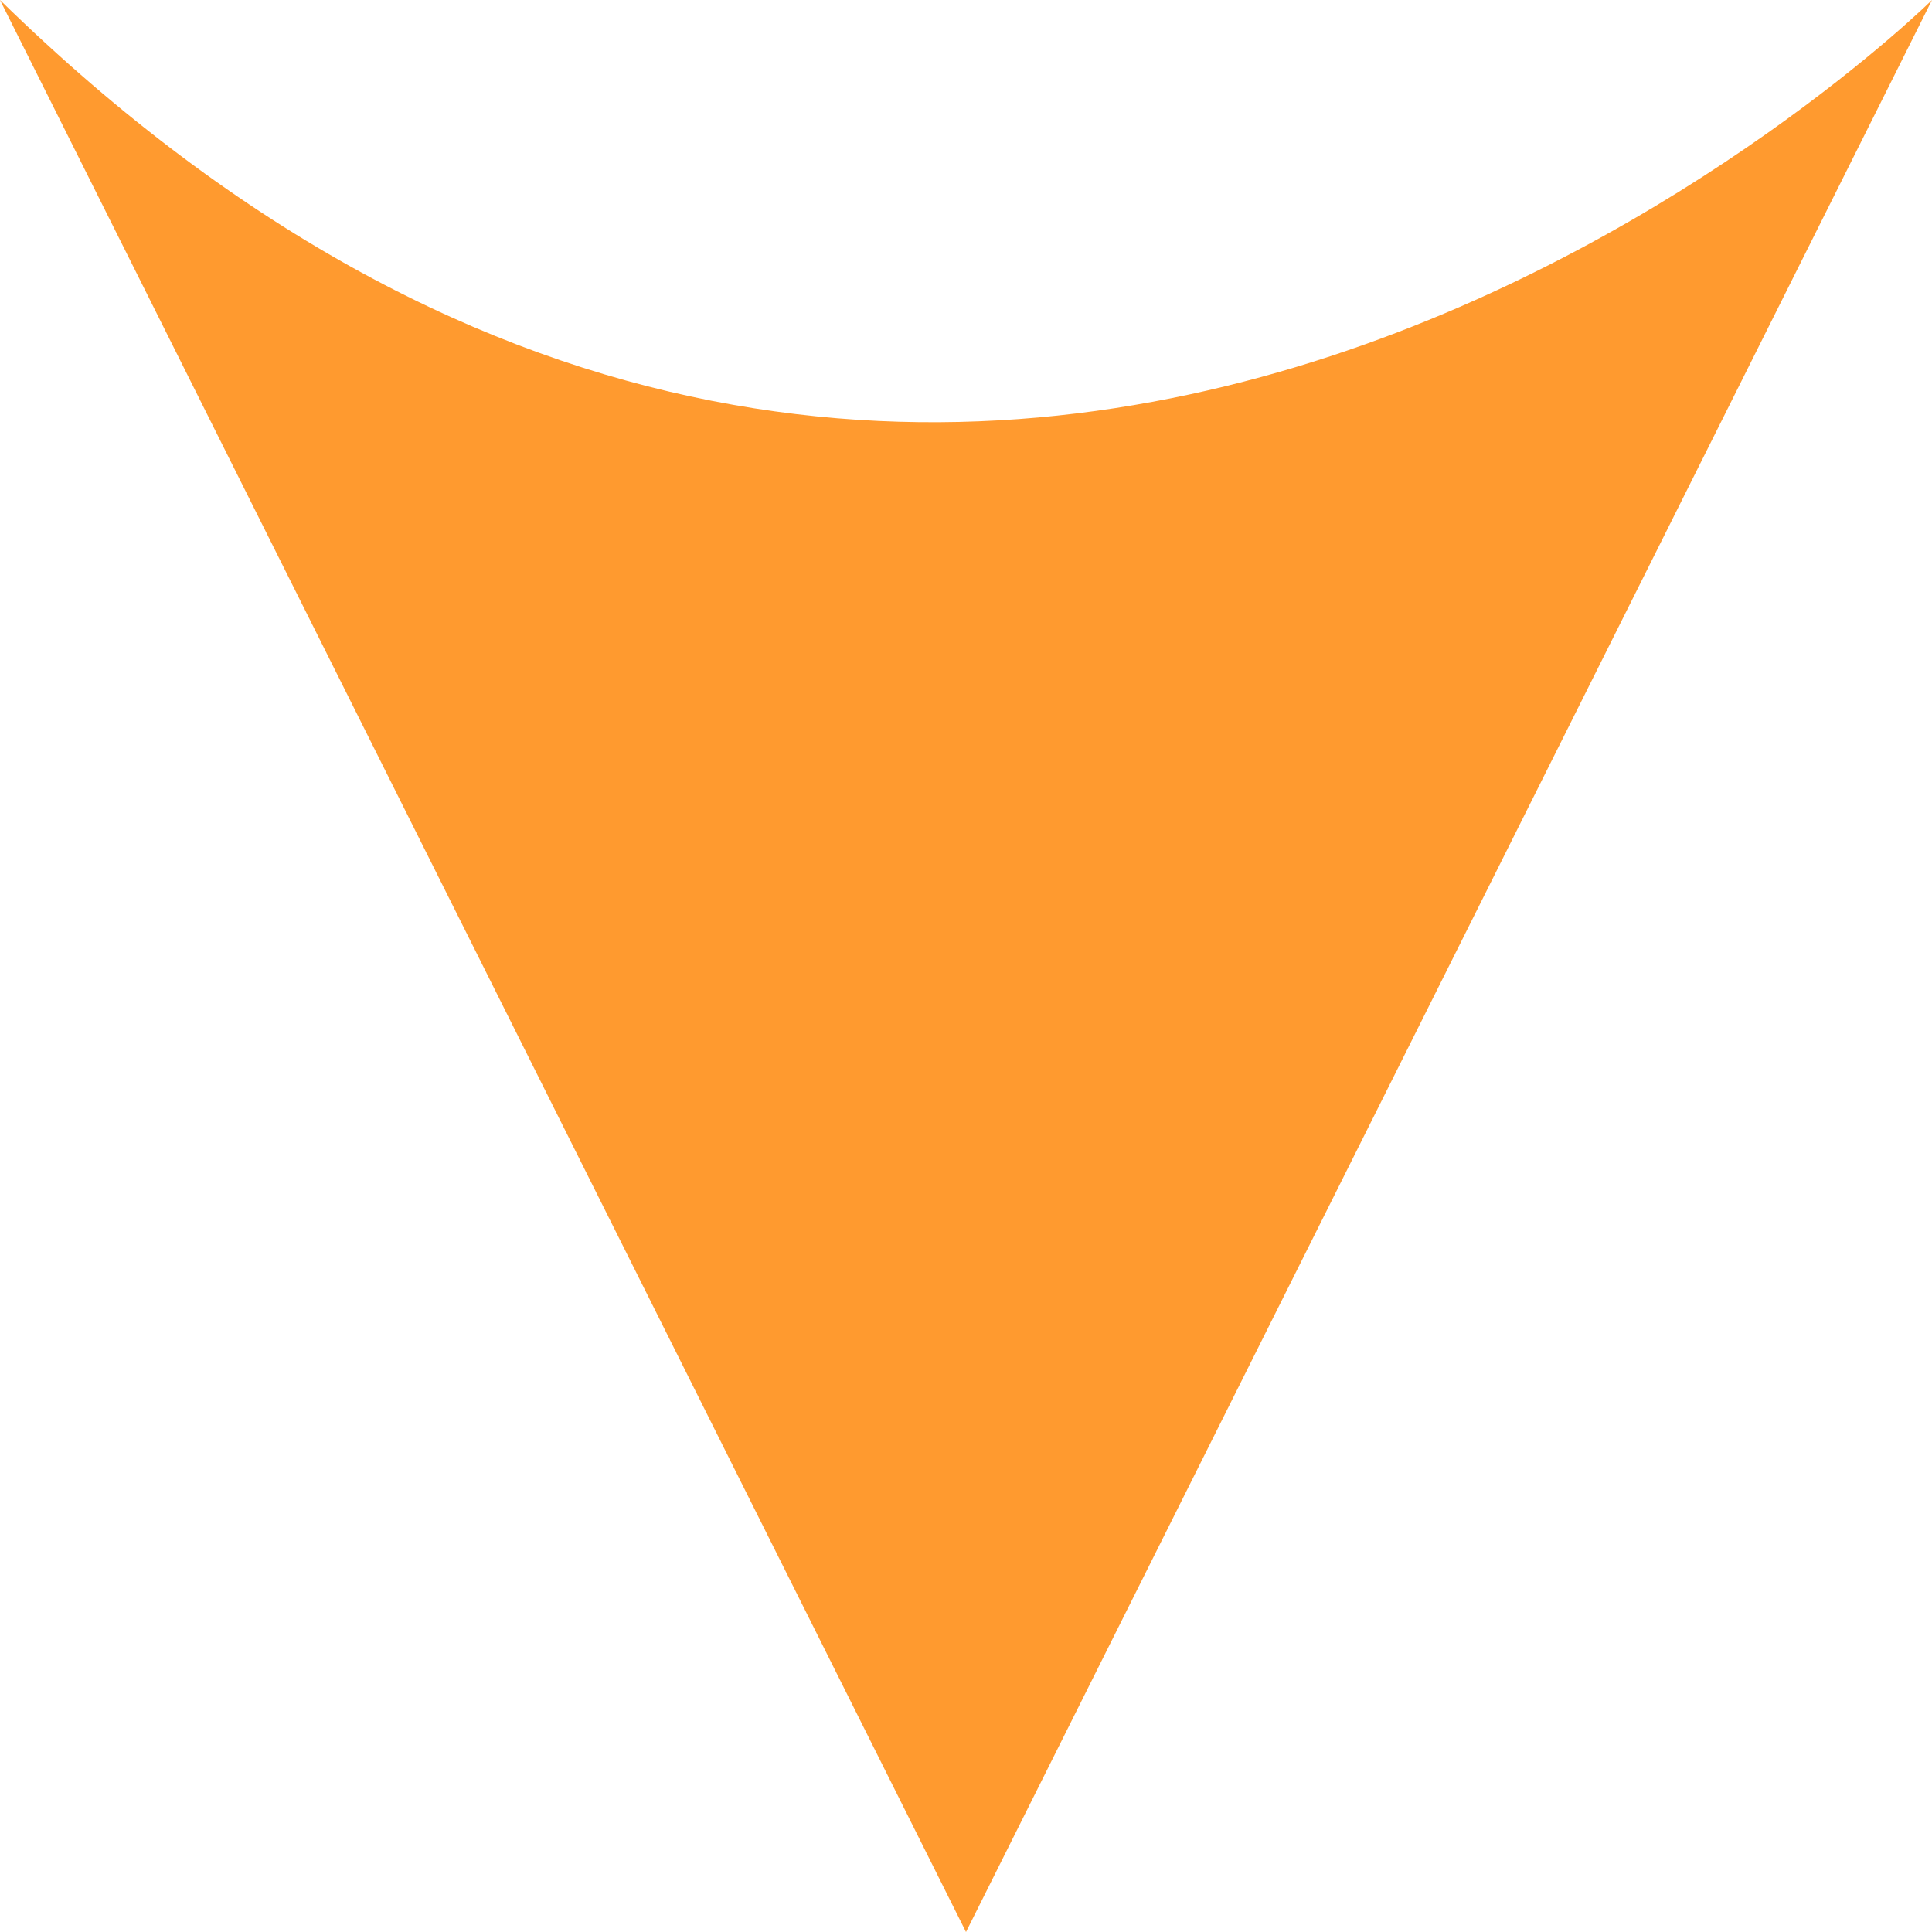 <svg id="Layer_1" data-name="Layer 1" xmlns="http://www.w3.org/2000/svg" viewBox="0 0 92 92"><defs><style>.cls-1{fill:#ff9a2f;}</style></defs><title>nool_alla</title><g id="Layer_2" data-name="Layer 2"><g id="Layer_1-2" data-name="Layer 1-2"><path class="cls-1" d="M0,0,46,92,92,0S46.25,45.24,0,0Z" transform="translate(0 0)"/></g></g></svg>